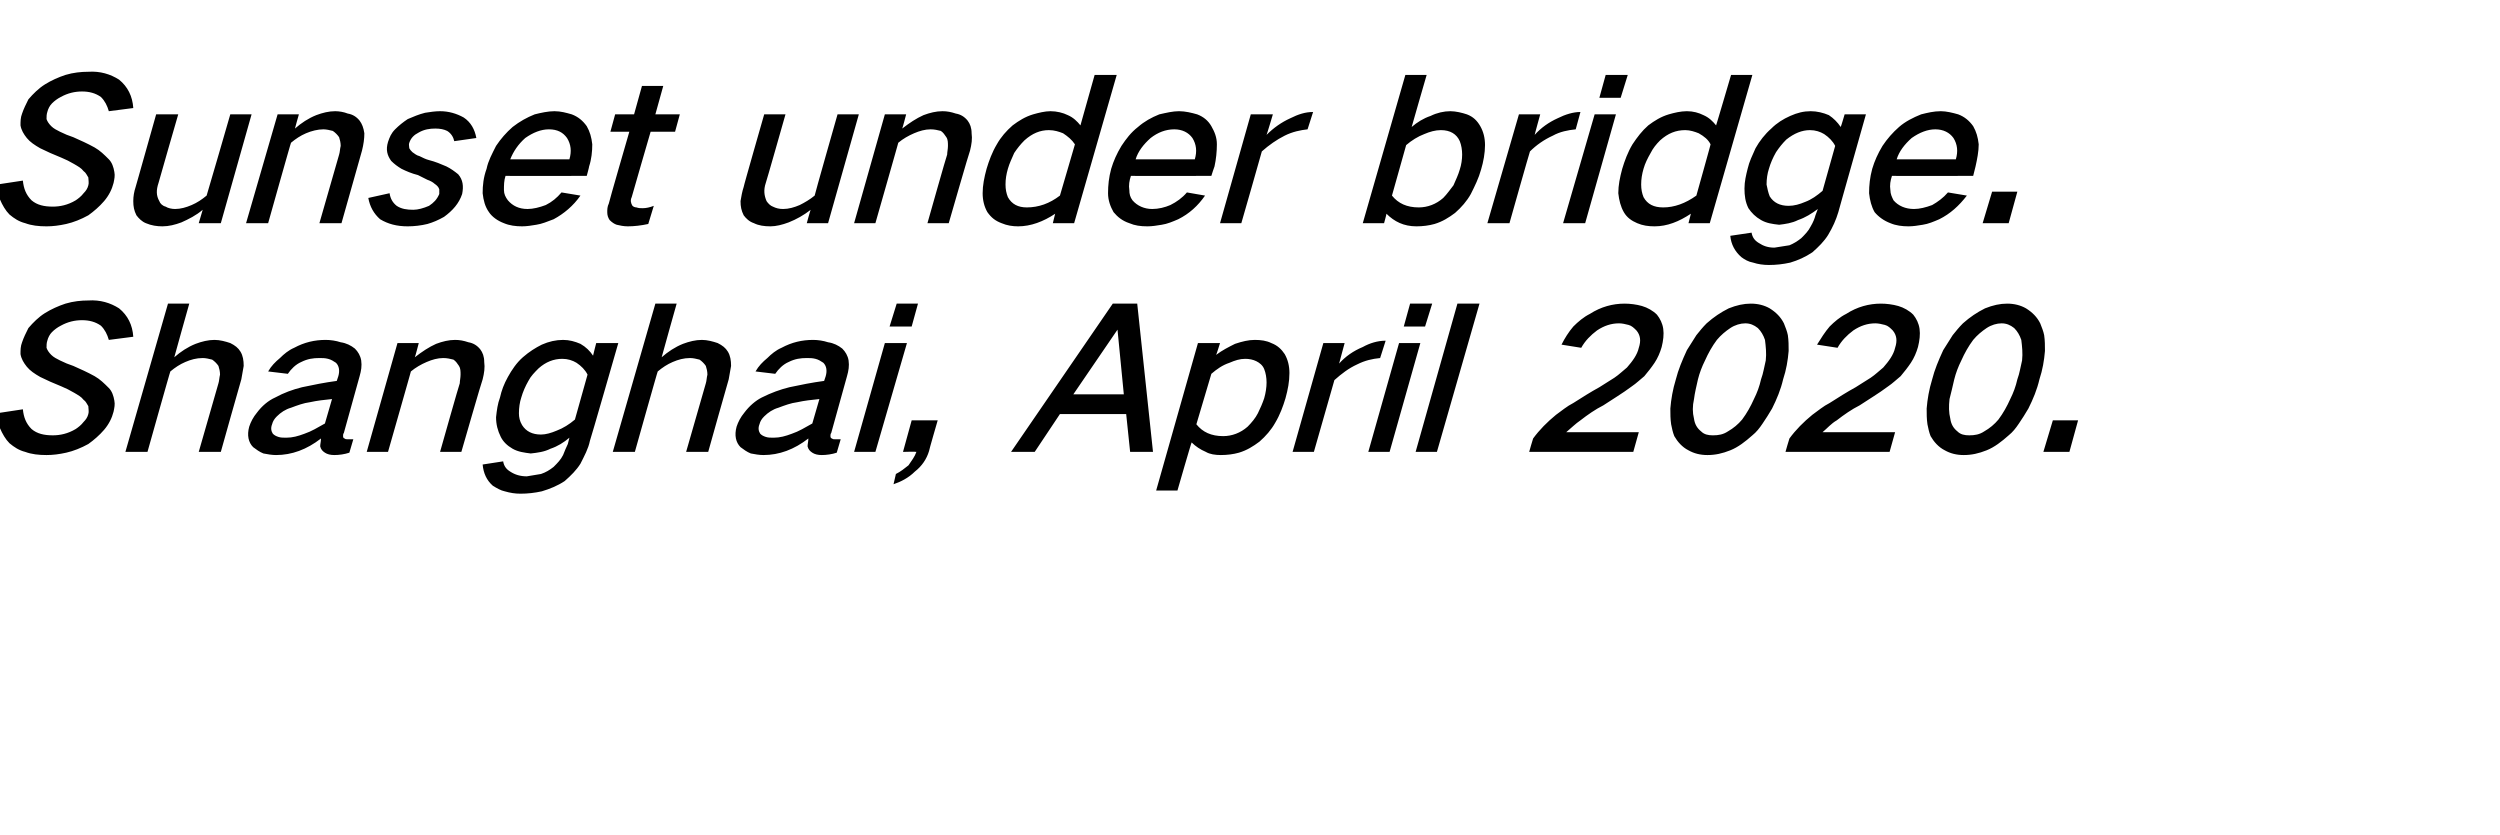 <?xml version="1.0" standalone="no"?>
<!DOCTYPE svg PUBLIC "-//W3C//DTD SVG 1.1//EN" "http://www.w3.org/Graphics/SVG/1.1/DTD/svg11.dtd">
<svg xmlns="http://www.w3.org/2000/svg" version="1.1" width="317px" height="105.9px" viewBox="0 -6 317 105.9" style="top:-6px">
  <desc>Sunset under bridge. Shanghai, April 2020.</desc>
  <defs/>
  <g id="Polygon27339">
    <path d="M -0.4 46.4 C -0.3 47.1 -0.2 47.7 0 48.3 C 0.3 49 0.7 49.7 1.2 50.2 C 1.8 50.7 2.4 51.1 3.2 51.3 C 4 51.6 4.9 51.7 5.9 51.7 C 6.7 51.7 7.5 51.6 8.4 51.4 C 9.3 51.2 10.3 50.8 11.2 50.3 C 11.9 49.8 12.6 49.2 13.2 48.5 C 13.8 47.8 14.2 47 14.4 46.2 C 14.5 45.7 14.6 45.3 14.5 44.8 C 14.4 44.2 14.2 43.6 13.8 43.2 C 13.2 42.6 12.7 42.1 12 41.7 C 11.1 41.2 10.2 40.8 9.3 40.4 C 8.7 40.2 8.2 40 7.6 39.7 C 7.2 39.5 6.8 39.3 6.5 39 C 6.2 38.7 6 38.4 5.9 38.1 C 5.9 37.8 5.9 37.5 6 37.2 C 6.1 36.8 6.3 36.4 6.6 36.1 C 6.9 35.8 7.3 35.5 7.7 35.3 C 8.6 34.8 9.5 34.6 10.4 34.6 C 11.3 34.6 12.1 34.8 12.8 35.3 C 13.3 35.8 13.6 36.4 13.8 37.1 C 13.8 37.1 16.9 36.7 16.9 36.7 C 16.8 35.2 16.2 34 15.1 33.1 C 14 32.4 12.7 32 11.2 32.1 C 10.3 32.1 9.3 32.2 8.3 32.5 C 7.4 32.8 6.5 33.2 5.7 33.7 C 4.9 34.2 4.2 34.9 3.6 35.6 C 3.3 36.2 3 36.8 2.8 37.4 C 2.6 37.9 2.6 38.4 2.6 38.9 C 2.7 39.5 3 40 3.4 40.5 C 3.8 41 4.4 41.4 5.1 41.8 C 5.9 42.2 6.8 42.6 7.8 43 C 8.3 43.2 8.9 43.5 9.4 43.8 C 9.9 44.1 10.3 44.3 10.6 44.7 C 10.9 44.9 11 45.2 11.2 45.5 C 11.2 45.8 11.3 46.2 11.2 46.5 C 11.1 46.9 10.9 47.2 10.6 47.5 C 10.3 47.9 9.9 48.2 9.6 48.4 C 8.6 49 7.6 49.2 6.7 49.2 C 5.6 49.2 4.7 49 4 48.4 C 3.3 47.7 3 46.9 2.9 45.9 C 2.9 45.9 -0.4 46.4 -0.4 46.4 Z M 21.3 32.5 L 15.9 51.3 L 18.7 51.3 C 18.7 51.3 21.58 41.05 21.6 41.1 C 22.2 40.6 22.8 40.2 23.5 39.9 C 24.2 39.6 24.9 39.4 25.7 39.4 C 26.1 39.4 26.5 39.5 26.9 39.6 C 27.2 39.8 27.5 40.1 27.7 40.4 C 27.8 40.7 27.9 41.1 27.9 41.5 C 27.8 41.9 27.8 42.3 27.7 42.6 C 27.7 42.63 25.2 51.3 25.2 51.3 L 28 51.3 C 28 51.3 30.58 42.1 30.6 42.1 C 30.7 41.5 30.8 40.9 30.9 40.4 C 30.9 39.7 30.8 39.1 30.5 38.6 C 30.2 38.1 29.8 37.8 29.2 37.5 C 28.6 37.3 27.9 37.1 27.2 37.1 C 26.4 37.1 25.6 37.3 24.8 37.6 C 23.8 38 22.9 38.6 22.1 39.3 C 22.09 39.28 24 32.5 24 32.5 L 21.3 32.5 Z M 32.6 46.3 C 32.1 46.9 31.8 47.5 31.6 48.1 C 31.3 49.2 31.5 50.1 32.1 50.7 C 32.5 51 32.9 51.3 33.4 51.5 C 33.9 51.6 34.5 51.7 35 51.7 C 37 51.7 38.9 51 40.7 49.6 C 40.7 50 40.6 50.3 40.6 50.6 C 40.7 51 40.9 51.2 41.2 51.4 C 41.5 51.6 41.9 51.7 42.4 51.7 C 43 51.7 43.7 51.6 44.3 51.4 C 44.3 51.4 44.8 49.7 44.8 49.7 C 44.6 49.7 44.3 49.7 44.1 49.7 C 43.9 49.7 43.8 49.7 43.7 49.6 C 43.6 49.6 43.5 49.5 43.5 49.3 C 43.5 49.2 43.5 49 43.6 48.9 C 43.6 48.9 45.6 41.7 45.6 41.7 C 45.8 41 45.9 40.4 45.8 39.7 C 45.7 39.1 45.4 38.6 45 38.2 C 44.5 37.8 43.9 37.5 43.2 37.4 C 42.6 37.2 41.9 37.1 41.3 37.1 C 39.9 37.1 38.6 37.4 37.3 38.1 C 36.6 38.4 36 38.9 35.5 39.4 C 34.9 39.9 34.4 40.4 34 41.1 C 34 41.1 36.5 41.4 36.5 41.4 C 36.9 40.8 37.5 40.2 38.2 39.9 C 39 39.5 39.7 39.4 40.5 39.4 C 40.9 39.4 41.2 39.4 41.6 39.5 C 42 39.6 42.3 39.8 42.6 40 C 43 40.4 43.1 41 42.9 41.7 C 42.9 41.7 42.7 42.3 42.7 42.3 C 41.2 42.5 39.7 42.8 38.3 43.1 C 37.1 43.4 36 43.8 34.9 44.4 C 34 44.8 33.2 45.5 32.6 46.3 C 32.6 46.3 32.6 46.3 32.6 46.3 Z M 34.6 49 C 34.4 48.7 34.3 48.3 34.5 47.8 C 34.6 47.4 34.8 47.1 35.1 46.8 C 35.6 46.3 36.2 45.9 36.9 45.7 C 37.7 45.4 38.5 45.1 39.3 45 C 40.2 44.8 41.1 44.7 42.1 44.6 C 42.1 44.6 41.2 47.7 41.2 47.7 C 40.3 48.2 39.5 48.7 38.6 49 C 37.8 49.3 37.1 49.5 36.3 49.5 C 35.9 49.5 35.6 49.5 35.3 49.4 C 35 49.3 34.8 49.2 34.6 49 C 34.6 49 34.6 49 34.6 49 Z M 50.4 37.5 L 46.5 51.3 L 49.2 51.3 C 49.2 51.3 52.13 41.05 52.1 41.1 C 52.7 40.6 53.4 40.2 54.1 39.9 C 54.8 39.6 55.5 39.4 56.2 39.4 C 56.7 39.4 57.1 39.5 57.5 39.6 C 57.8 39.8 58 40.1 58.2 40.4 C 58.4 40.7 58.4 41.1 58.4 41.5 C 58.4 41.9 58.3 42.3 58.3 42.6 C 58.25 42.63 55.8 51.3 55.8 51.3 L 58.5 51.3 C 58.5 51.3 61.15 42.1 61.2 42.1 C 61.4 41.3 61.5 40.6 61.4 39.9 C 61.4 39.2 61.2 38.7 60.9 38.3 C 60.5 37.8 60 37.5 59.4 37.4 C 58.8 37.2 58.3 37.1 57.7 37.1 C 56.9 37.1 56.1 37.3 55.3 37.6 C 54.4 38 53.5 38.6 52.6 39.3 C 52.64 39.28 53.1 37.5 53.1 37.5 L 50.4 37.5 Z M 64.4 41.8 C 63.9 42.7 63.6 43.5 63.4 44.4 C 63.1 45.2 63 46 62.9 46.9 C 62.9 47.8 63.1 48.6 63.5 49.4 C 63.8 50 64.3 50.5 65 50.9 C 65.7 51.3 66.5 51.4 67.3 51.5 C 68.2 51.4 69 51.3 69.8 50.9 C 70.7 50.6 71.5 50.1 72.2 49.5 C 72.2 49.5 72 50.3 72 50.3 C 71.8 50.7 71.6 51.2 71.4 51.7 C 71.1 52.3 70.7 52.7 70.2 53.2 C 69.7 53.6 69.2 53.9 68.6 54.1 C 68 54.2 67.4 54.3 66.8 54.4 C 66 54.4 65.3 54.2 64.7 53.8 C 64.2 53.5 63.9 53.1 63.8 52.5 C 63.8 52.5 61.2 52.9 61.2 52.9 C 61.3 54 61.7 54.9 62.5 55.6 C 63 55.9 63.5 56.2 64 56.3 C 64.7 56.5 65.3 56.6 66 56.6 C 66.9 56.6 67.8 56.5 68.7 56.3 C 69.7 56 70.7 55.6 71.6 55 C 72.4 54.3 73.1 53.6 73.6 52.8 C 74.1 51.8 74.6 50.9 74.8 49.9 C 74.83 49.93 78.4 37.5 78.4 37.5 L 75.6 37.5 C 75.6 37.5 75.19 39.08 75.2 39.1 C 74.8 38.5 74.3 38 73.6 37.6 C 72.9 37.3 72.2 37.1 71.4 37.1 C 70.5 37.1 69.6 37.3 68.7 37.7 C 67.9 38.1 67.1 38.6 66.3 39.3 C 65.5 40 64.9 40.9 64.4 41.8 C 64.4 41.8 64.4 41.8 64.4 41.8 Z M 70.6 48.6 C 69.9 48.9 69.2 49.1 68.6 49.1 C 67.5 49.1 66.7 48.7 66.2 47.9 C 65.9 47.4 65.8 46.9 65.8 46.4 C 65.8 45.7 65.9 45 66.1 44.4 C 66.3 43.7 66.6 43 67 42.3 C 67.3 41.7 67.8 41.2 68.3 40.7 C 69.2 39.9 70.2 39.5 71.3 39.5 C 72 39.5 72.6 39.7 73.1 40 C 73.7 40.4 74.2 40.9 74.5 41.5 C 74.5 41.5 72.9 47.2 72.9 47.2 C 72.2 47.8 71.4 48.3 70.6 48.6 C 70.6 48.6 70.6 48.6 70.6 48.6 Z M 83.1 32.5 L 77.7 51.3 L 80.5 51.3 C 80.5 51.3 83.38 41.05 83.4 41.1 C 84 40.6 84.6 40.2 85.3 39.9 C 86 39.6 86.7 39.4 87.5 39.4 C 87.9 39.4 88.3 39.5 88.7 39.6 C 89 39.8 89.3 40.1 89.5 40.4 C 89.6 40.7 89.7 41.1 89.7 41.5 C 89.6 41.9 89.6 42.3 89.5 42.6 C 89.5 42.63 87 51.3 87 51.3 L 89.8 51.3 C 89.8 51.3 92.38 42.1 92.4 42.1 C 92.5 41.5 92.6 40.9 92.7 40.4 C 92.7 39.7 92.6 39.1 92.3 38.6 C 92 38.1 91.6 37.8 91 37.5 C 90.4 37.3 89.7 37.1 89 37.1 C 88.2 37.1 87.4 37.3 86.6 37.6 C 85.6 38 84.7 38.6 83.9 39.3 C 83.89 39.28 85.8 32.5 85.8 32.5 L 83.1 32.5 Z M 94.4 46.3 C 93.9 46.9 93.6 47.5 93.4 48.1 C 93.1 49.2 93.3 50.1 93.9 50.7 C 94.3 51 94.7 51.3 95.2 51.5 C 95.7 51.6 96.3 51.7 96.8 51.7 C 98.8 51.7 100.7 51 102.5 49.6 C 102.5 50 102.4 50.3 102.4 50.6 C 102.5 51 102.7 51.2 103 51.4 C 103.3 51.6 103.7 51.7 104.2 51.7 C 104.8 51.7 105.5 51.6 106.1 51.4 C 106.1 51.4 106.6 49.7 106.6 49.7 C 106.4 49.7 106.1 49.7 105.9 49.7 C 105.7 49.7 105.6 49.7 105.5 49.6 C 105.4 49.6 105.3 49.5 105.3 49.3 C 105.3 49.2 105.3 49 105.4 48.9 C 105.4 48.9 107.4 41.7 107.4 41.7 C 107.6 41 107.7 40.4 107.6 39.7 C 107.5 39.1 107.2 38.6 106.8 38.2 C 106.3 37.8 105.7 37.5 105 37.4 C 104.4 37.2 103.7 37.1 103.1 37.1 C 101.7 37.1 100.4 37.4 99.1 38.1 C 98.4 38.4 97.8 38.9 97.3 39.4 C 96.7 39.9 96.2 40.4 95.8 41.1 C 95.8 41.1 98.3 41.4 98.3 41.4 C 98.7 40.8 99.3 40.2 100 39.9 C 100.8 39.5 101.5 39.4 102.3 39.4 C 102.7 39.4 103 39.4 103.4 39.5 C 103.8 39.6 104.1 39.8 104.4 40 C 104.8 40.4 104.9 41 104.7 41.7 C 104.7 41.7 104.5 42.3 104.5 42.3 C 103 42.5 101.5 42.8 100.1 43.1 C 98.9 43.4 97.8 43.8 96.6 44.4 C 95.8 44.8 95 45.5 94.4 46.3 C 94.4 46.3 94.4 46.3 94.4 46.3 Z M 96.4 49 C 96.2 48.7 96.1 48.3 96.3 47.8 C 96.4 47.4 96.6 47.1 96.9 46.8 C 97.4 46.3 98 45.9 98.7 45.7 C 99.5 45.4 100.3 45.1 101.1 45 C 102 44.8 102.9 44.7 103.9 44.6 C 103.9 44.6 103 47.7 103 47.7 C 102.1 48.2 101.3 48.7 100.4 49 C 99.6 49.3 98.9 49.5 98.1 49.5 C 97.7 49.5 97.4 49.5 97.1 49.4 C 96.8 49.3 96.6 49.2 96.4 49 C 96.4 49 96.4 49 96.4 49 Z M 112.2 37.5 L 108.3 51.3 L 111 51.3 L 115 37.5 L 112.2 37.5 Z M 113.7 32.5 L 112.8 35.4 L 115.6 35.4 L 116.4 32.5 L 113.7 32.5 Z M 115.2 53 C 114.7 53.4 114.2 53.8 113.6 54.1 C 113.6 54.1 113.3 55.4 113.3 55.4 C 114.2 55.1 115.2 54.6 116 53.8 C 116.9 53.1 117.5 52.2 117.8 51.2 C 117.78 51.15 118.9 47.3 118.9 47.3 L 115.6 47.3 L 114.5 51.3 C 114.5 51.3 116.15 51.25 116.2 51.3 C 116 51.9 115.6 52.4 115.2 53 C 115.2 53 115.2 53 115.2 53 Z M 128.2 51.3 L 131.2 51.3 L 134.4 46.5 L 142.8 46.5 L 143.3 51.3 L 146.2 51.3 L 144.2 32.5 L 141.1 32.5 L 128.2 51.3 Z M 141.7 35.8 L 141.7 35.8 L 142.5 44 L 136.1 44 L 141.7 35.8 Z M 151.9 37.5 L 146.6 56.2 L 149.3 56.2 C 149.3 56.2 151.07 50.05 151.1 50.1 C 151.6 50.6 152.2 51 152.9 51.3 C 153.4 51.6 154.1 51.7 154.8 51.7 C 155.6 51.7 156.4 51.6 157.1 51.4 C 158.1 51.1 158.9 50.6 159.7 50 C 160.5 49.3 161.2 48.5 161.7 47.6 C 162.3 46.6 162.7 45.5 163 44.5 C 163.3 43.4 163.5 42.4 163.5 41.3 C 163.5 40.4 163.3 39.6 162.9 38.9 C 162.5 38.3 162 37.8 161.2 37.5 C 160.6 37.2 159.9 37.1 159.1 37.1 C 158.3 37.1 157.5 37.3 156.6 37.6 C 155.8 38 155 38.4 154.2 39 C 154.24 39 154.7 37.5 154.7 37.5 L 151.9 37.5 Z M 155.9 40 C 156.6 39.7 157.2 39.5 157.9 39.5 C 158.4 39.5 158.9 39.6 159.3 39.8 C 159.7 40 160.1 40.3 160.3 40.8 C 160.5 41.3 160.6 41.9 160.6 42.5 C 160.6 43.1 160.5 43.8 160.3 44.5 C 160.1 45.1 159.8 45.8 159.5 46.4 C 159.2 47 158.7 47.6 158.2 48.1 C 157.3 48.9 156.2 49.3 155.1 49.3 C 153.6 49.3 152.5 48.8 151.7 47.8 C 151.7 47.8 153.6 41.4 153.6 41.4 C 154.3 40.8 155 40.3 155.9 40 C 155.9 40 155.9 40 155.9 40 Z M 167.8 37.5 L 163.9 51.3 L 166.6 51.3 C 166.6 51.3 169.2 42.2 169.2 42.2 C 170.1 41.4 171 40.7 172.1 40.2 C 173.1 39.7 174 39.5 175 39.4 C 175 39.4 175.7 37.2 175.7 37.2 C 174.7 37.2 173.7 37.5 172.8 38 C 171.6 38.5 170.6 39.2 169.8 40.1 C 169.79 40.13 170.5 37.5 170.5 37.5 L 167.8 37.5 Z M 177.4 37.5 L 173.5 51.3 L 176.2 51.3 L 180.1 37.5 L 177.4 37.5 Z M 178.8 32.5 L 178 35.4 L 180.7 35.4 L 181.6 32.5 L 178.8 32.5 Z M 184.8 32.5 L 179.5 51.3 L 182.2 51.3 L 187.6 32.5 L 184.8 32.5 Z M 197.3 46.6 C 196.2 47.5 195.2 48.5 194.4 49.6 C 194.37 49.63 193.9 51.3 193.9 51.3 L 207.1 51.3 L 207.8 48.8 C 207.8 48.8 198.58 48.8 198.6 48.8 C 199.2 48.3 199.8 47.7 200.4 47.3 C 201.3 46.6 202.3 45.9 203.3 45.4 C 204.5 44.6 205.7 43.9 206.9 43 C 207.5 42.6 208 42.1 208.5 41.7 C 209 41.1 209.4 40.6 209.8 40 C 210.2 39.4 210.5 38.7 210.7 38 C 210.9 37.2 211 36.4 210.9 35.7 C 210.8 35 210.5 34.4 210.1 33.9 C 209.6 33.4 208.9 33 208.2 32.8 C 207.5 32.6 206.7 32.5 206 32.5 C 204.5 32.5 203 32.9 201.6 33.8 C 200.8 34.2 200.1 34.8 199.5 35.4 C 198.9 36.1 198.4 36.9 198 37.7 C 198 37.7 200.5 38.1 200.5 38.1 C 201 37.2 201.7 36.5 202.5 35.9 C 203.4 35.3 204.3 35 205.3 35 C 205.7 35 206.1 35.1 206.5 35.2 C 206.9 35.3 207.2 35.6 207.5 35.9 C 208 36.5 208.1 37.2 207.8 38.1 C 207.6 39 207 39.8 206.3 40.6 C 205.8 41 205.3 41.5 204.7 41.9 C 204.1 42.3 203.4 42.7 202.8 43.1 C 201.7 43.7 200.6 44.4 199.5 45.1 C 198.7 45.5 198 46.1 197.3 46.6 C 197.3 46.6 197.3 46.6 197.3 46.6 Z M 213.9 38.4 C 213.3 39.7 212.8 40.9 212.5 42.1 C 212.1 43.4 211.9 44.6 211.8 45.8 C 211.8 46.5 211.8 47.1 211.9 47.8 C 212 48.3 212.1 48.8 212.3 49.3 C 212.7 50 213.3 50.7 214.1 51.1 C 214.8 51.5 215.6 51.7 216.5 51.7 C 217.5 51.7 218.4 51.5 219.4 51.1 C 220.4 50.7 221.3 50 222.2 49.2 C 222.7 48.8 223.1 48.3 223.5 47.7 C 223.9 47.1 224.3 46.5 224.7 45.8 C 225.3 44.6 225.8 43.4 226.1 42.1 C 226.5 40.9 226.7 39.7 226.8 38.5 C 226.8 37.8 226.8 37.2 226.7 36.5 C 226.6 36 226.4 35.5 226.2 35 C 225.8 34.2 225.2 33.6 224.4 33.1 C 223.7 32.7 222.9 32.5 222 32.5 C 221.1 32.5 220.2 32.7 219.2 33.1 C 218.2 33.6 217.3 34.2 216.4 35 C 215.9 35.5 215.5 36 215.1 36.5 C 214.7 37.1 214.3 37.8 213.9 38.4 C 213.9 38.4 213.9 38.4 213.9 38.4 Z M 214.8 44.6 C 214.9 43.8 215.1 43 215.3 42.1 C 215.5 41.3 215.8 40.5 216.2 39.7 C 216.6 38.8 217.1 37.9 217.7 37.1 C 218.2 36.5 218.8 36 219.4 35.6 C 220 35.2 220.7 35 221.3 35 C 221.9 35 222.4 35.2 222.9 35.6 C 223.3 36 223.6 36.5 223.8 37.1 C 223.9 37.9 224 38.8 223.9 39.7 C 223.7 40.5 223.6 41.3 223.3 42.1 C 223.1 43 222.8 43.8 222.4 44.6 C 222 45.5 221.5 46.4 220.9 47.2 C 220.4 47.8 219.8 48.3 219.1 48.7 C 218.5 49.1 217.9 49.2 217.2 49.2 C 216.6 49.2 216.1 49.1 215.7 48.7 C 215.2 48.3 214.9 47.8 214.8 47.1 C 214.6 46.3 214.6 45.5 214.8 44.6 C 214.8 44.6 214.8 44.6 214.8 44.6 Z M 229.8 46.6 C 228.7 47.5 227.7 48.5 226.9 49.6 C 226.87 49.63 226.4 51.3 226.4 51.3 L 239.6 51.3 L 240.3 48.8 C 240.3 48.8 231.08 48.8 231.1 48.8 C 231.7 48.3 232.2 47.7 232.9 47.3 C 233.8 46.6 234.8 45.9 235.8 45.4 C 237 44.6 238.2 43.9 239.4 43 C 240 42.6 240.5 42.1 241 41.7 C 241.5 41.1 241.9 40.6 242.3 40 C 242.7 39.4 243 38.7 243.2 38 C 243.4 37.2 243.5 36.4 243.4 35.7 C 243.3 35 243 34.4 242.6 33.9 C 242.1 33.4 241.4 33 240.7 32.8 C 240 32.6 239.2 32.5 238.5 32.5 C 237 32.5 235.5 32.9 234.1 33.8 C 233.3 34.2 232.6 34.8 232 35.4 C 231.4 36.1 230.9 36.9 230.4 37.7 C 230.4 37.7 233 38.1 233 38.1 C 233.5 37.2 234.2 36.5 235 35.9 C 235.9 35.3 236.8 35 237.8 35 C 238.2 35 238.6 35.1 239 35.2 C 239.4 35.3 239.7 35.6 240 35.9 C 240.5 36.5 240.6 37.2 240.3 38.1 C 240.1 39 239.5 39.8 238.8 40.6 C 238.3 41 237.8 41.5 237.2 41.9 C 236.6 42.3 235.9 42.7 235.3 43.1 C 234.2 43.7 233.1 44.4 232 45.1 C 231.2 45.5 230.5 46.1 229.8 46.6 C 229.8 46.6 229.8 46.6 229.8 46.6 Z M 246.4 38.4 C 245.8 39.7 245.3 40.9 245 42.1 C 244.6 43.4 244.4 44.6 244.3 45.8 C 244.3 46.5 244.3 47.1 244.4 47.8 C 244.5 48.3 244.6 48.8 244.8 49.3 C 245.2 50 245.8 50.7 246.6 51.1 C 247.3 51.5 248.1 51.7 249 51.7 C 250 51.7 250.9 51.5 251.9 51.1 C 252.9 50.7 253.8 50 254.7 49.2 C 255.2 48.8 255.6 48.3 256 47.7 C 256.4 47.1 256.8 46.5 257.2 45.8 C 257.8 44.6 258.3 43.4 258.6 42.1 C 259 40.9 259.2 39.7 259.3 38.5 C 259.3 37.8 259.3 37.2 259.2 36.5 C 259.1 36 258.9 35.5 258.7 35 C 258.3 34.2 257.7 33.6 256.9 33.1 C 256.2 32.7 255.4 32.5 254.5 32.5 C 253.6 32.5 252.7 32.7 251.7 33.1 C 250.7 33.6 249.8 34.2 248.9 35 C 248.4 35.5 248 36 247.6 36.5 C 247.2 37.1 246.8 37.8 246.4 38.4 C 246.4 38.4 246.4 38.4 246.4 38.4 Z M 247.2 44.6 C 247.4 43.8 247.6 43 247.8 42.1 C 248 41.3 248.3 40.5 248.7 39.7 C 249.1 38.8 249.6 37.9 250.2 37.1 C 250.7 36.5 251.3 36 251.9 35.6 C 252.5 35.2 253.2 35 253.8 35 C 254.4 35 254.9 35.2 255.4 35.6 C 255.8 36 256.1 36.5 256.3 37.1 C 256.4 37.9 256.5 38.8 256.4 39.7 C 256.2 40.5 256.1 41.3 255.8 42.1 C 255.6 43 255.3 43.8 254.9 44.6 C 254.5 45.5 254 46.4 253.4 47.2 C 252.9 47.8 252.3 48.3 251.6 48.7 C 251 49.1 250.4 49.2 249.7 49.2 C 249.1 49.2 248.6 49.1 248.2 48.7 C 247.7 48.3 247.4 47.8 247.3 47.1 C 247.1 46.3 247.1 45.5 247.2 44.6 C 247.2 44.6 247.2 44.6 247.2 44.6 Z M 260.3 47.3 L 259.1 51.3 L 262.4 51.3 L 263.5 47.3 L 260.3 47.3 Z " stroke="none" fill="#000"/>
  </g>
  <g id="Polygon27338">
    <path d="M -0.4 17.4 C -0.3 18.1 -0.2 18.7 0 19.3 C 0.3 20 0.7 20.7 1.2 21.2 C 1.8 21.7 2.4 22.1 3.2 22.3 C 4 22.6 4.9 22.7 5.9 22.7 C 6.7 22.7 7.5 22.6 8.4 22.4 C 9.3 22.2 10.3 21.8 11.2 21.3 C 11.9 20.8 12.6 20.2 13.2 19.5 C 13.8 18.8 14.2 18 14.4 17.2 C 14.5 16.7 14.6 16.3 14.5 15.8 C 14.4 15.2 14.2 14.6 13.8 14.2 C 13.2 13.6 12.7 13.1 12 12.7 C 11.1 12.2 10.2 11.8 9.3 11.4 C 8.7 11.2 8.2 11 7.6 10.7 C 7.2 10.5 6.8 10.3 6.5 10 C 6.2 9.7 6 9.4 5.9 9.1 C 5.9 8.8 5.9 8.5 6 8.2 C 6.1 7.8 6.3 7.4 6.6 7.1 C 6.9 6.8 7.3 6.5 7.7 6.3 C 8.6 5.8 9.5 5.6 10.4 5.6 C 11.3 5.6 12.1 5.8 12.8 6.3 C 13.3 6.8 13.6 7.4 13.8 8.1 C 13.8 8.1 16.9 7.7 16.9 7.7 C 16.8 6.2 16.2 5 15.1 4.1 C 14 3.4 12.7 3 11.2 3.1 C 10.3 3.1 9.3 3.2 8.3 3.5 C 7.4 3.8 6.5 4.2 5.7 4.7 C 4.9 5.2 4.2 5.9 3.6 6.6 C 3.3 7.2 3 7.8 2.8 8.4 C 2.6 8.9 2.6 9.4 2.6 9.9 C 2.7 10.5 3 11 3.4 11.5 C 3.8 12 4.4 12.4 5.1 12.8 C 5.9 13.2 6.8 13.6 7.8 14 C 8.3 14.2 8.9 14.5 9.4 14.8 C 9.9 15.1 10.3 15.3 10.6 15.7 C 10.9 15.9 11 16.2 11.2 16.5 C 11.2 16.8 11.3 17.2 11.2 17.5 C 11.1 17.9 10.9 18.2 10.6 18.5 C 10.3 18.9 9.9 19.2 9.6 19.4 C 8.6 20 7.6 20.2 6.7 20.2 C 5.6 20.2 4.7 20 4 19.4 C 3.3 18.7 3 17.9 2.9 16.9 C 2.9 16.9 -0.4 17.4 -0.4 17.4 Z M 19.8 8.5 C 19.8 8.5 17.2 17.73 17.2 17.7 C 17 18.3 16.9 18.9 16.9 19.5 C 16.9 20.2 17 20.7 17.3 21.3 C 17.6 21.7 18 22.1 18.5 22.3 C 19.2 22.6 19.9 22.7 20.6 22.7 C 21.4 22.7 22.2 22.5 23 22.2 C 23.9 21.8 24.9 21.3 25.7 20.6 C 25.72 20.55 25.2 22.3 25.2 22.3 L 28 22.3 L 31.9 8.5 L 29.2 8.5 C 29.2 8.5 26.23 18.78 26.2 18.8 C 25.6 19.3 25 19.7 24.3 20 C 23.6 20.3 22.9 20.5 22.2 20.5 C 21.8 20.5 21.3 20.4 21 20.2 C 20.6 20.1 20.3 19.8 20.2 19.5 C 19.8 18.8 19.8 18.1 20.1 17.2 C 20.08 17.2 22.6 8.5 22.6 8.5 L 19.8 8.5 Z M 35.2 8.5 L 31.2 22.3 L 34 22.3 C 34 22.3 36.88 12.05 36.9 12.1 C 37.5 11.6 38.1 11.2 38.8 10.9 C 39.5 10.6 40.3 10.4 41 10.4 C 41.4 10.4 41.8 10.5 42.2 10.6 C 42.5 10.8 42.8 11.1 43 11.4 C 43.1 11.7 43.2 12.1 43.2 12.5 C 43.1 12.9 43.1 13.3 43 13.6 C 43 13.63 40.5 22.3 40.5 22.3 L 43.3 22.3 C 43.3 22.3 45.9 13.1 45.9 13.1 C 46.1 12.3 46.2 11.6 46.2 10.9 C 46.1 10.2 45.9 9.7 45.6 9.3 C 45.2 8.8 44.7 8.5 44.1 8.4 C 43.6 8.2 43 8.1 42.5 8.1 C 41.7 8.1 40.9 8.3 40.1 8.6 C 39.1 9 38.2 9.6 37.4 10.3 C 37.39 10.28 37.9 8.5 37.9 8.5 L 35.2 8.5 Z M 46.7 19.1 C 46.9 20.2 47.4 21.1 48.2 21.8 C 49.2 22.4 50.3 22.7 51.7 22.7 C 52.5 22.7 53.4 22.6 54.2 22.4 C 54.9 22.2 55.6 21.9 56.3 21.5 C 57.4 20.7 58.2 19.8 58.6 18.6 C 58.8 17.6 58.7 16.8 58.1 16.1 C 57.6 15.7 57.2 15.4 56.6 15.1 C 55.9 14.8 55.2 14.5 54.4 14.3 C 54 14.2 53.6 14 53.2 13.8 C 52.8 13.7 52.6 13.5 52.3 13.3 C 52.1 13.1 52 13 51.9 12.8 C 51.9 12.6 51.8 12.3 51.9 12.1 C 52.1 11.5 52.5 11.1 53.1 10.8 C 53.8 10.4 54.5 10.3 55.2 10.3 C 55.8 10.3 56.3 10.4 56.7 10.6 C 57.2 10.9 57.5 11.4 57.6 11.9 C 57.6 11.9 60.4 11.5 60.4 11.5 C 60.2 10.4 59.7 9.5 58.8 8.9 C 57.9 8.4 56.9 8.1 55.8 8.1 C 55.2 8.1 54.5 8.2 53.9 8.3 C 53.1 8.5 52.4 8.8 51.7 9.1 C 51.1 9.5 50.6 9.9 50.1 10.4 C 49.6 10.9 49.4 11.4 49.2 12 C 48.9 13 49.1 13.7 49.6 14.4 C 50 14.8 50.4 15.1 50.9 15.4 C 51.5 15.7 52.2 16 53 16.2 C 53.4 16.4 53.8 16.6 54.2 16.8 C 54.5 16.9 54.9 17.1 55.1 17.3 C 55.4 17.5 55.6 17.7 55.7 18 C 55.7 18.2 55.7 18.4 55.7 18.6 C 55.4 19.3 55 19.7 54.4 20.1 C 53.7 20.4 53 20.6 52.4 20.6 C 51.6 20.6 50.9 20.5 50.3 20.1 C 49.8 19.7 49.5 19.2 49.4 18.5 C 49.4 18.5 46.7 19.1 46.7 19.1 Z M 62.9 12.5 C 62.4 13.5 61.9 14.4 61.7 15.4 C 61.3 16.5 61.2 17.5 61.2 18.5 C 61.3 19.4 61.5 20.2 62 20.9 C 62.4 21.5 63.1 22 63.9 22.3 C 64.6 22.6 65.4 22.7 66.2 22.7 C 66.8 22.7 67.4 22.6 68 22.5 C 68.7 22.4 69.4 22.1 70.2 21.8 C 71.5 21.1 72.7 20.1 73.6 18.8 C 73.6 18.8 71.2 18.4 71.2 18.4 C 70.6 19.1 70 19.6 69.2 20 C 68.4 20.3 67.6 20.5 66.9 20.5 C 65.8 20.5 65 20.1 64.4 19.4 C 64.1 19 63.9 18.6 63.9 18.1 C 63.9 17.5 63.9 16.9 64.1 16.3 C 64.13 16.33 74.4 16.3 74.4 16.3 C 74.4 16.3 74.72 15.13 74.7 15.1 C 75 14.2 75.1 13.2 75.1 12.3 C 75 11.4 74.8 10.7 74.4 10 C 73.9 9.3 73.3 8.8 72.5 8.5 C 71.8 8.3 71.1 8.1 70.3 8.1 C 69.5 8.1 68.6 8.3 67.8 8.5 C 66.8 8.9 65.9 9.4 65 10.1 C 64.2 10.8 63.5 11.6 62.9 12.5 C 62.9 12.5 62.9 12.5 62.9 12.5 Z M 64.7 14.2 C 65.1 13.2 65.7 12.3 66.6 11.5 C 67.6 10.8 68.6 10.4 69.6 10.4 C 70.7 10.4 71.4 10.8 71.9 11.5 C 72.4 12.3 72.5 13.2 72.2 14.2 C 72.2 14.2 64.7 14.2 64.7 14.2 Z M 78 8.5 L 77.4 10.7 L 79.8 10.7 C 79.8 10.7 77.16 19.8 77.2 19.8 C 77 20.2 77 20.6 77 20.9 C 77 21.3 77.1 21.6 77.3 21.9 C 77.6 22.2 77.9 22.4 78.2 22.5 C 78.6 22.6 79.1 22.7 79.6 22.7 C 80.4 22.7 81.3 22.6 82.2 22.4 C 82.2 22.4 82.9 20.1 82.9 20.1 C 82.4 20.3 81.9 20.4 81.5 20.4 C 81.2 20.4 81 20.4 80.7 20.3 C 80.5 20.3 80.3 20.2 80.2 20.1 C 80 19.8 79.9 19.4 80.1 19 C 80.09 18.98 82.5 10.7 82.5 10.7 L 85.6 10.7 L 86.2 8.5 L 83.1 8.5 L 84.1 4.9 L 81.4 4.9 L 80.4 8.5 L 78 8.5 Z M 96.9 8.5 C 96.9 8.5 94.25 17.73 94.3 17.7 C 94.1 18.3 94 18.9 93.9 19.5 C 93.9 20.2 94 20.7 94.3 21.3 C 94.6 21.7 95 22.1 95.6 22.3 C 96.2 22.6 96.9 22.7 97.7 22.7 C 98.4 22.7 99.2 22.5 100 22.2 C 101 21.8 101.9 21.3 102.8 20.6 C 102.77 20.55 102.3 22.3 102.3 22.3 L 105 22.3 L 108.9 8.5 L 106.2 8.5 C 106.2 8.5 103.27 18.78 103.3 18.8 C 102.7 19.3 102 19.7 101.4 20 C 100.7 20.3 100 20.5 99.3 20.5 C 98.8 20.5 98.4 20.4 98 20.2 C 97.7 20.1 97.4 19.8 97.2 19.5 C 96.9 18.8 96.8 18.1 97.1 17.2 C 97.13 17.2 99.6 8.5 99.6 8.5 L 96.9 8.5 Z M 112.2 8.5 L 108.3 22.3 L 111 22.3 C 111 22.3 113.93 12.05 113.9 12.1 C 114.5 11.6 115.2 11.2 115.9 10.9 C 116.6 10.6 117.3 10.4 118 10.4 C 118.5 10.4 118.9 10.5 119.3 10.6 C 119.6 10.8 119.8 11.1 120 11.4 C 120.2 11.7 120.2 12.1 120.2 12.5 C 120.2 12.9 120.1 13.3 120.1 13.6 C 120.05 13.63 117.6 22.3 117.6 22.3 L 120.3 22.3 C 120.3 22.3 122.95 13.1 123 13.1 C 123.2 12.3 123.3 11.6 123.2 10.9 C 123.2 10.2 123 9.7 122.7 9.3 C 122.3 8.8 121.8 8.5 121.2 8.4 C 120.6 8.2 120.1 8.1 119.5 8.1 C 118.7 8.1 117.9 8.3 117.1 8.6 C 116.2 9 115.3 9.6 114.4 10.3 C 114.44 10.28 114.9 8.5 114.9 8.5 L 112.2 8.5 Z M 126.4 12.3 C 125.8 13.3 125.4 14.4 125.1 15.4 C 124.8 16.5 124.6 17.5 124.6 18.5 C 124.6 19.4 124.8 20.2 125.2 20.9 C 125.7 21.6 126.2 22 127 22.3 C 127.7 22.6 128.4 22.7 129.1 22.7 C 130.7 22.7 132.3 22.1 133.8 21.1 C 133.8 21.05 133.5 22.3 133.5 22.3 L 136.2 22.3 L 141.6 3.5 L 138.8 3.5 C 138.8 3.5 136.99 9.93 137 9.9 C 136.6 9.4 136.1 8.9 135.4 8.6 C 134.8 8.3 134 8.1 133.2 8.1 C 132.5 8.1 131.7 8.3 131 8.5 C 130 8.8 129.2 9.3 128.4 9.9 C 127.6 10.6 126.9 11.4 126.4 12.3 C 126.4 12.3 126.4 12.3 126.4 12.3 Z M 134.4 18.8 C 133.1 19.8 131.7 20.3 130.2 20.3 C 129.1 20.3 128.3 19.9 127.8 19 C 127.6 18.5 127.5 18 127.5 17.4 C 127.5 16.7 127.6 16.1 127.8 15.4 C 128 14.7 128.3 14.1 128.6 13.4 C 129 12.8 129.4 12.3 129.9 11.8 C 130.9 10.9 131.9 10.5 133 10.5 C 133.7 10.5 134.3 10.7 134.8 10.9 C 135.4 11.3 135.9 11.7 136.3 12.3 C 136.32 12.25 134.4 18.8 134.4 18.8 C 134.4 18.8 134.45 18.78 134.4 18.8 Z M 142.2 12.5 C 141.6 13.5 141.2 14.4 140.9 15.4 C 140.6 16.5 140.5 17.5 140.5 18.5 C 140.5 19.4 140.8 20.2 141.2 20.9 C 141.7 21.5 142.3 22 143.2 22.3 C 143.9 22.6 144.6 22.7 145.5 22.7 C 146.1 22.7 146.7 22.6 147.3 22.5 C 148 22.4 148.7 22.1 149.4 21.8 C 150.8 21.1 151.9 20.1 152.8 18.8 C 152.8 18.8 150.5 18.4 150.5 18.4 C 149.9 19.1 149.2 19.6 148.4 20 C 147.7 20.3 146.9 20.5 146.1 20.5 C 145.1 20.5 144.2 20.1 143.6 19.4 C 143.3 19 143.2 18.6 143.2 18.1 C 143.1 17.5 143.2 16.9 143.4 16.3 C 143.38 16.33 153.6 16.3 153.6 16.3 C 153.6 16.3 153.97 15.13 154 15.1 C 154.2 14.2 154.3 13.2 154.3 12.3 C 154.3 11.4 154 10.7 153.6 10 C 153.2 9.3 152.6 8.8 151.8 8.5 C 151.1 8.3 150.3 8.1 149.5 8.1 C 148.7 8.1 147.9 8.3 147 8.5 C 146 8.9 145.1 9.4 144.3 10.1 C 143.4 10.8 142.8 11.6 142.2 12.5 C 142.2 12.5 142.2 12.5 142.2 12.5 Z M 144 14.2 C 144.3 13.2 145 12.3 145.9 11.5 C 146.8 10.8 147.8 10.4 148.9 10.4 C 149.9 10.4 150.7 10.8 151.2 11.5 C 151.7 12.3 151.8 13.2 151.5 14.2 C 151.5 14.2 144 14.2 144 14.2 Z M 158.6 8.5 L 154.7 22.3 L 157.4 22.3 C 157.4 22.3 160.02 13.2 160 13.2 C 160.9 12.4 161.9 11.7 162.9 11.2 C 163.9 10.7 164.9 10.5 165.8 10.4 C 165.8 10.4 166.5 8.2 166.5 8.2 C 165.5 8.2 164.6 8.5 163.6 9 C 162.5 9.5 161.5 10.2 160.6 11.1 C 160.62 11.13 161.4 8.5 161.4 8.5 L 158.6 8.5 Z M 178.2 3.5 L 172.8 22.3 L 175.5 22.3 C 175.5 22.3 175.84 21.08 175.8 21.1 C 176.8 22.1 178 22.7 179.6 22.7 C 180.4 22.7 181.2 22.6 181.9 22.4 C 182.9 22.1 183.7 21.6 184.5 21 C 185.3 20.3 186 19.5 186.5 18.6 C 187 17.6 187.5 16.6 187.8 15.5 C 188.1 14.5 188.3 13.4 188.3 12.4 C 188.3 11.5 188.1 10.7 187.7 10 C 187.3 9.3 186.8 8.8 186 8.5 C 185.4 8.3 184.6 8.1 183.9 8.1 C 183.1 8.1 182.2 8.3 181.4 8.7 C 180.5 9 179.7 9.5 179 10.1 C 179 10.05 180.9 3.5 180.9 3.5 L 178.2 3.5 Z M 180.6 11 C 181.3 10.7 182 10.5 182.7 10.5 C 183.9 10.5 184.7 11 185.1 11.9 C 185.3 12.4 185.4 13 185.4 13.6 C 185.4 14.2 185.3 14.9 185.1 15.5 C 184.9 16.2 184.6 16.8 184.3 17.5 C 183.9 18 183.5 18.6 183 19.1 C 182.1 19.9 181 20.3 179.9 20.3 C 178.4 20.3 177.3 19.8 176.5 18.8 C 176.5 18.8 178.3 12.4 178.3 12.4 C 179 11.8 179.8 11.3 180.6 11 C 180.6 11 180.6 11 180.6 11 Z M 192.6 8.5 L 188.6 22.3 L 191.4 22.3 C 191.4 22.3 193.97 13.2 194 13.2 C 194.8 12.4 195.8 11.7 196.9 11.2 C 197.8 10.7 198.8 10.5 199.8 10.4 C 199.8 10.4 200.4 8.2 200.4 8.2 C 199.5 8.2 198.5 8.5 197.5 9 C 196.4 9.5 195.4 10.2 194.6 11.1 C 194.57 11.13 195.3 8.5 195.3 8.5 L 192.6 8.5 Z M 202.2 8.5 L 198.2 22.3 L 201 22.3 L 204.9 8.5 L 202.2 8.5 Z M 203.6 3.5 L 202.8 6.4 L 205.5 6.4 L 206.4 3.5 L 203.6 3.5 Z M 207 12.3 C 206.4 13.3 206 14.4 205.7 15.4 C 205.4 16.5 205.2 17.5 205.2 18.5 C 205.3 19.4 205.5 20.2 205.9 20.9 C 206.3 21.6 206.9 22 207.6 22.3 C 208.3 22.6 209 22.7 209.8 22.7 C 211.4 22.7 212.9 22.1 214.4 21.1 C 214.42 21.05 214.1 22.3 214.1 22.3 L 216.8 22.3 L 222.2 3.5 L 219.5 3.5 C 219.5 3.5 217.61 9.93 217.6 9.9 C 217.2 9.4 216.7 8.9 216 8.6 C 215.4 8.3 214.7 8.1 213.9 8.1 C 213.1 8.1 212.3 8.3 211.6 8.5 C 210.6 8.8 209.8 9.3 209 9.9 C 208.2 10.6 207.6 11.4 207 12.3 C 207 12.3 207 12.3 207 12.3 Z M 215.1 18.8 C 213.7 19.8 212.3 20.3 210.9 20.3 C 209.7 20.3 208.9 19.9 208.4 19 C 208.2 18.5 208.1 18 208.1 17.4 C 208.1 16.7 208.2 16.1 208.4 15.4 C 208.6 14.7 208.9 14.1 209.3 13.4 C 209.6 12.8 210 12.3 210.5 11.8 C 211.5 10.9 212.5 10.5 213.7 10.5 C 214.3 10.5 214.9 10.7 215.4 10.9 C 216.1 11.3 216.6 11.7 216.9 12.3 C 216.94 12.25 215.1 18.8 215.1 18.8 C 215.1 18.8 215.07 18.78 215.1 18.8 Z M 222.6 12.8 C 222.2 13.7 221.8 14.5 221.6 15.4 C 221.4 16.2 221.2 17 221.2 17.9 C 221.2 18.8 221.3 19.6 221.7 20.4 C 222.1 21 222.6 21.5 223.3 21.9 C 224 22.3 224.7 22.4 225.6 22.5 C 226.4 22.4 227.2 22.3 228 21.9 C 228.9 21.6 229.7 21.1 230.5 20.5 C 230.5 20.5 230.2 21.3 230.2 21.3 C 230.1 21.7 229.9 22.2 229.6 22.7 C 229.3 23.3 228.9 23.7 228.4 24.2 C 227.9 24.6 227.4 24.9 226.9 25.1 C 226.2 25.2 225.6 25.3 225 25.4 C 224.2 25.4 223.6 25.2 223 24.8 C 222.5 24.5 222.2 24.1 222.1 23.5 C 222.1 23.5 219.4 23.9 219.4 23.9 C 219.5 25 220 25.9 220.8 26.6 C 221.2 26.9 221.7 27.2 222.3 27.3 C 222.9 27.5 223.6 27.6 224.3 27.6 C 225.2 27.6 226.1 27.5 227 27.3 C 228 27 228.9 26.6 229.8 26 C 230.6 25.3 231.3 24.6 231.8 23.8 C 232.4 22.8 232.8 21.9 233.1 20.9 C 233.08 20.93 236.6 8.5 236.6 8.5 L 233.9 8.5 C 233.9 8.5 233.44 10.08 233.4 10.1 C 233 9.5 232.5 9 231.9 8.6 C 231.2 8.3 230.4 8.1 229.6 8.1 C 228.7 8.1 227.9 8.3 227 8.7 C 226.1 9.1 225.3 9.6 224.6 10.3 C 223.8 11 223.1 11.9 222.6 12.8 C 222.6 12.8 222.6 12.8 222.6 12.8 Z M 228.9 19.6 C 228.2 19.9 227.5 20.1 226.8 20.1 C 225.7 20.1 224.9 19.7 224.4 18.9 C 224.2 18.4 224.1 17.9 224 17.4 C 224 16.7 224.1 16 224.3 15.4 C 224.5 14.7 224.8 14 225.2 13.3 C 225.6 12.7 226 12.2 226.5 11.7 C 227.5 10.9 228.5 10.5 229.5 10.5 C 230.2 10.5 230.8 10.7 231.3 11 C 231.9 11.4 232.4 11.9 232.7 12.5 C 232.7 12.5 231.1 18.2 231.1 18.2 C 230.4 18.8 229.7 19.3 228.9 19.6 C 228.9 19.6 228.9 19.6 228.9 19.6 Z M 238.7 12.5 C 238.1 13.5 237.7 14.4 237.4 15.4 C 237.1 16.5 237 17.5 237 18.5 C 237.1 19.4 237.3 20.2 237.7 20.9 C 238.2 21.5 238.9 22 239.7 22.3 C 240.4 22.6 241.2 22.7 242 22.7 C 242.6 22.7 243.2 22.6 243.8 22.5 C 244.5 22.4 245.2 22.1 245.9 21.8 C 247.3 21.1 248.4 20.1 249.4 18.8 C 249.4 18.8 247 18.4 247 18.4 C 246.4 19.1 245.7 19.6 245 20 C 244.2 20.3 243.4 20.5 242.7 20.5 C 241.6 20.5 240.7 20.1 240.1 19.4 C 239.9 19 239.7 18.6 239.7 18.1 C 239.6 17.5 239.7 16.9 239.9 16.3 C 239.9 16.33 250.2 16.3 250.2 16.3 C 250.2 16.3 250.49 15.13 250.5 15.1 C 250.7 14.2 250.9 13.2 250.9 12.3 C 250.8 11.4 250.6 10.7 250.2 10 C 249.7 9.3 249.1 8.8 248.3 8.5 C 247.6 8.3 246.8 8.1 246.1 8.1 C 245.2 8.1 244.4 8.3 243.6 8.5 C 242.6 8.9 241.6 9.4 240.8 10.1 C 240 10.8 239.3 11.6 238.7 12.5 C 238.7 12.5 238.7 12.5 238.7 12.5 Z M 240.5 14.2 C 240.8 13.2 241.5 12.3 242.4 11.5 C 243.4 10.8 244.4 10.4 245.4 10.4 C 246.4 10.4 247.2 10.8 247.7 11.5 C 248.2 12.3 248.3 13.2 248 14.2 C 248 14.2 240.5 14.2 240.5 14.2 Z M 252.6 18.3 L 251.4 22.3 L 254.7 22.3 L 255.8 18.3 L 252.6 18.3 Z " stroke="none" fill="#000"/>
  </g>
</svg>